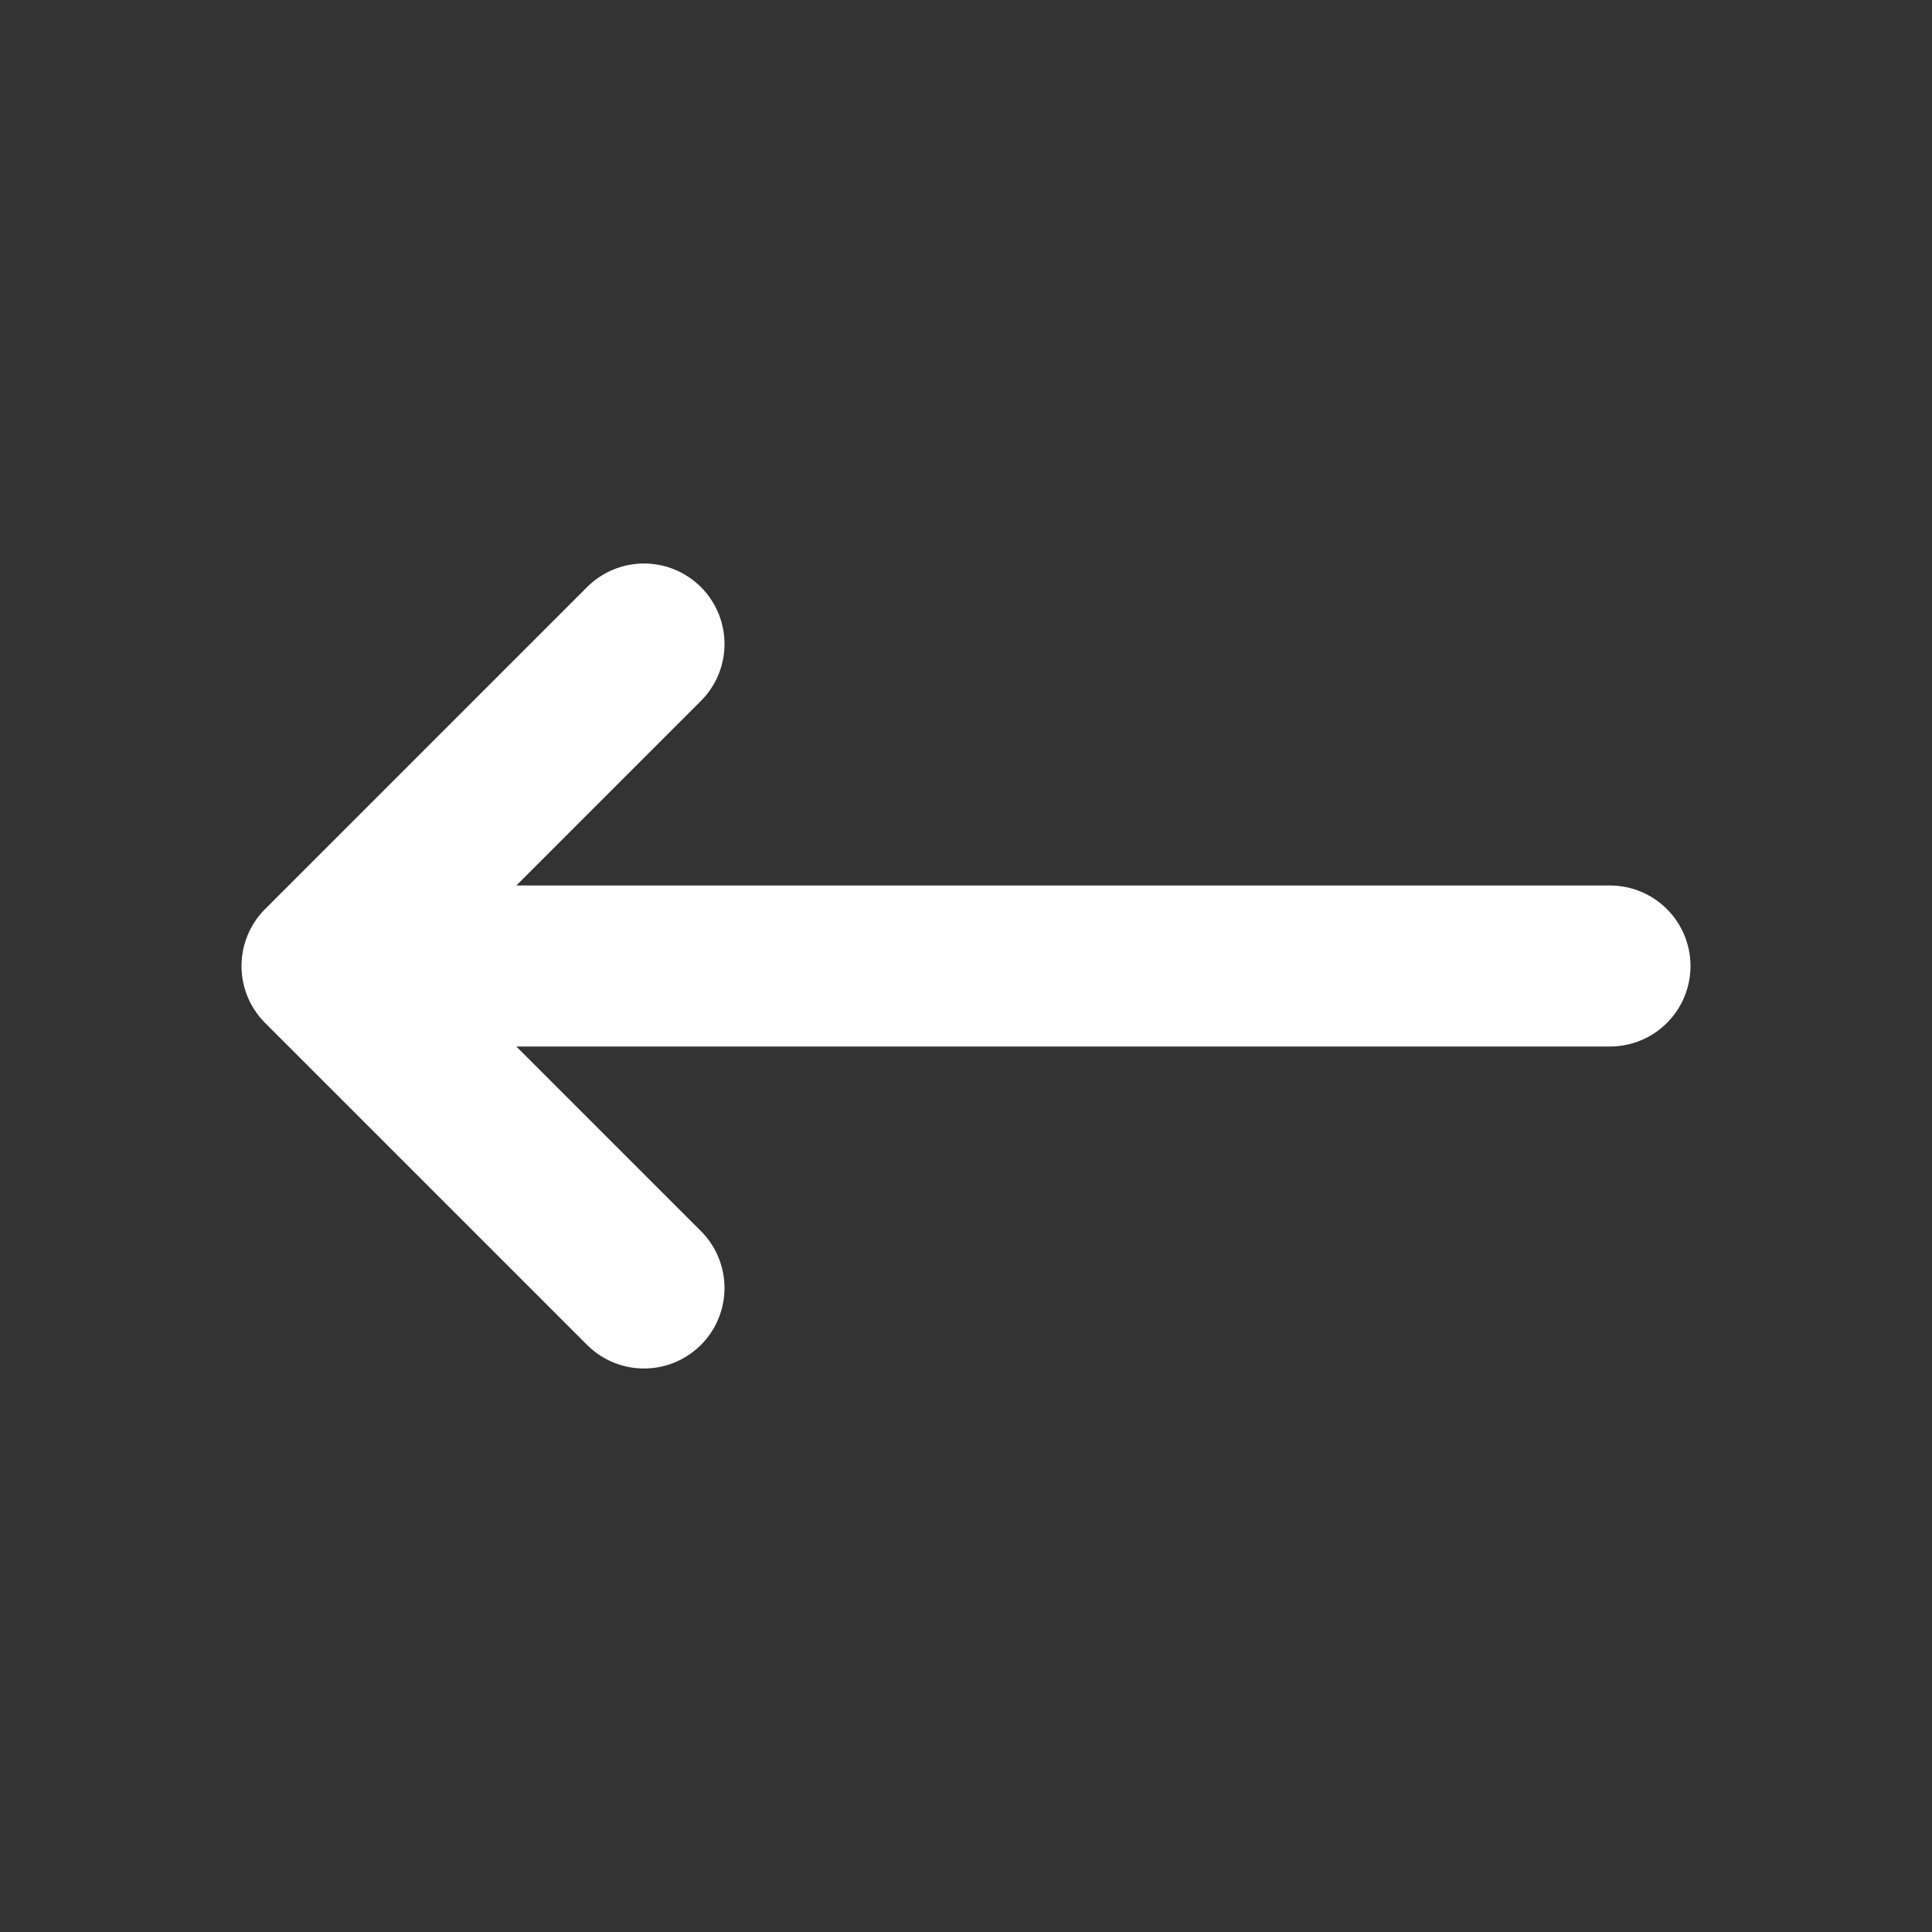 <svg xmlns="http://www.w3.org/2000/svg" width="800px" height="800px" viewBox="0 0 24 24" fill="none">
<rect x="0" y="0" width="24" height="24" fill="#333333" stroke="none"/>
<path d="M4 12H20M4 12L8 8M4 12L8 16" stroke="#ffffff" stroke-width="2" stroke-linecap="round" stroke-linejoin="round" fill="#ffffff"/>
</svg>